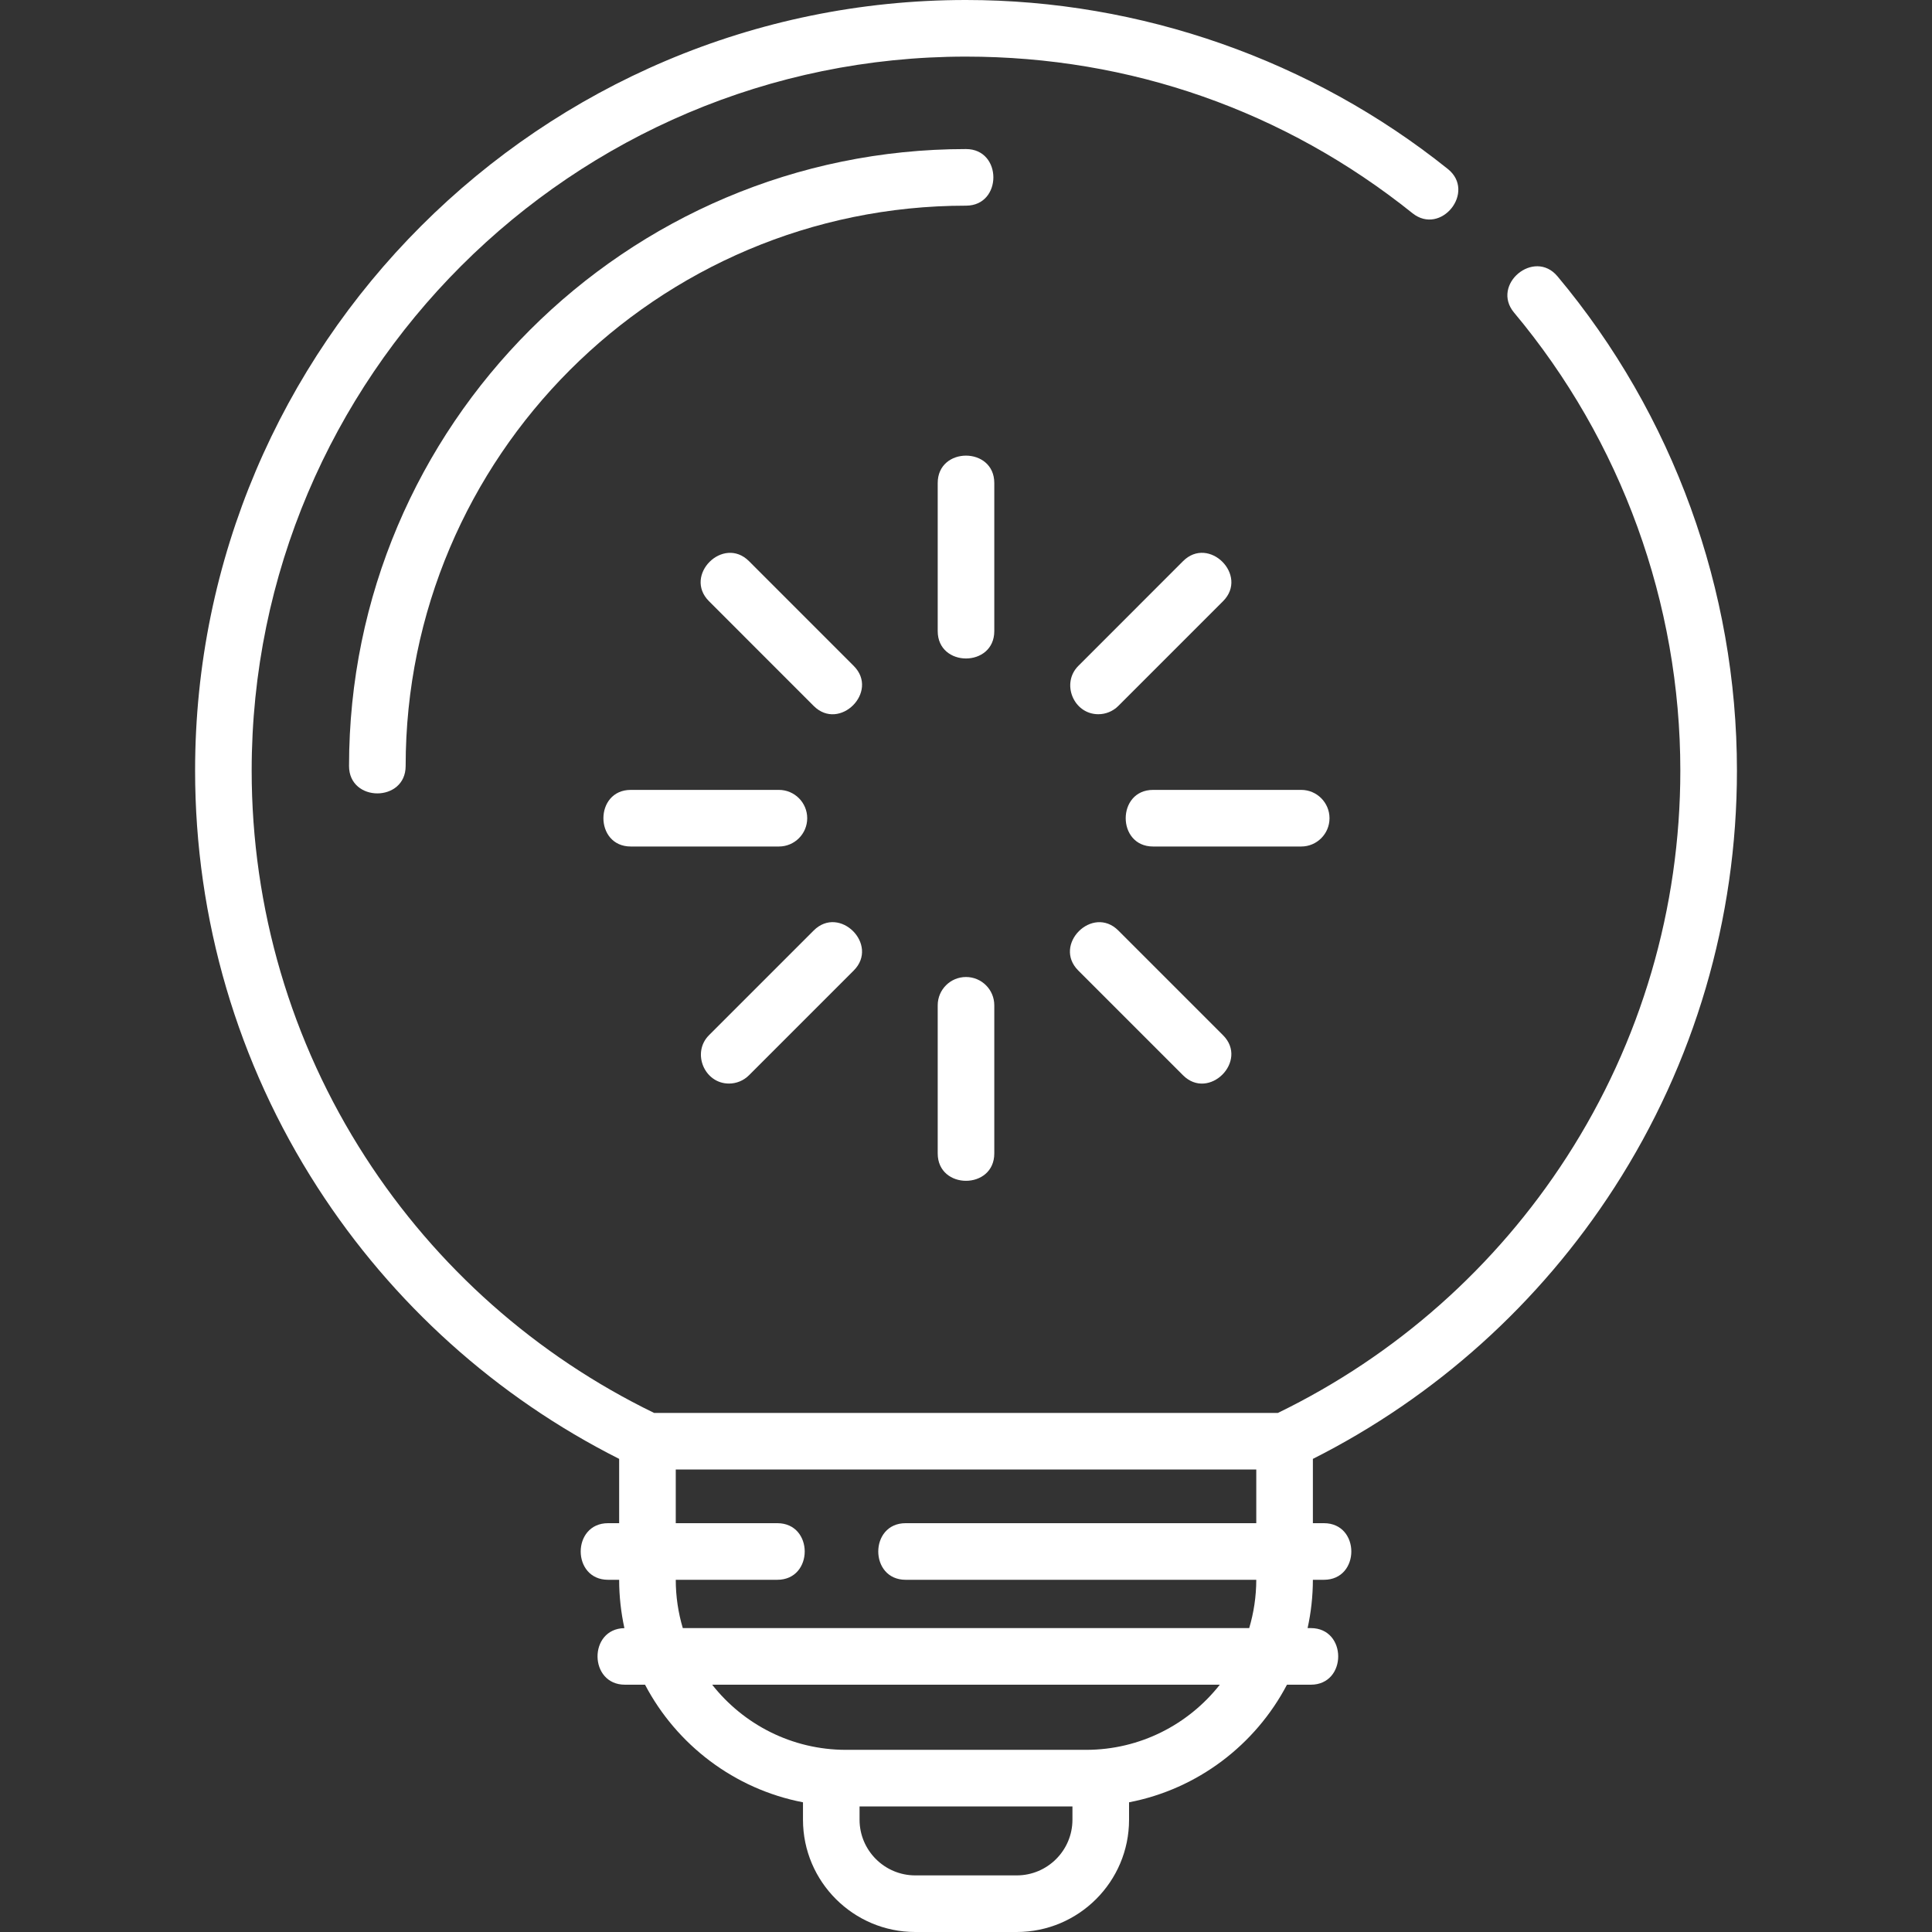 <svg width="53" height="53" viewBox="0 0 53 53" fill="none" xmlns="http://www.w3.org/2000/svg">
<rect x="0" y="0" width="53" height="53" fill="#333333" stroke="none"/>
<path d="M42.726 7.58C42.084 6.813 40.893 7.81 41.536 8.577C44.477 12.09 46.096 16.551 46.096 21.139C46.096 24.913 45.02 28.578 42.983 31.735C41.029 34.764 38.29 37.189 35.057 38.76H17.943C14.71 37.189 11.971 34.764 10.018 31.735C7.981 28.578 6.904 24.913 6.904 21.139C6.904 10.339 15.695 1.553 26.5 1.553C31.005 1.553 35.24 3.038 38.747 5.848C39.529 6.474 40.499 5.262 39.718 4.636C35.987 1.647 31.292 0 26.5 0C14.839 0 5.352 9.483 5.352 21.139C5.352 25.213 6.514 29.168 8.713 32.577C10.764 35.757 13.617 38.323 16.985 40.021V41.785H16.681C15.68 41.785 15.68 43.338 16.681 43.338H16.985C16.985 43.793 17.036 44.236 17.129 44.664C16.137 44.682 16.151 46.216 17.144 46.216H17.695C18.561 47.864 20.144 49.079 22.028 49.442V49.92C22.028 51.618 23.41 53 25.108 53H27.892C29.591 53 30.973 51.619 30.973 49.92V49.442C32.857 49.079 34.44 47.864 35.305 46.216H35.959C36.961 46.216 36.961 44.663 35.959 44.663H35.871C35.965 44.236 36.015 43.792 36.016 43.338H36.319C37.321 43.338 37.321 41.785 36.319 41.785H36.016V40.021C39.383 38.323 42.236 35.757 44.287 32.577C46.486 29.168 47.649 25.213 47.649 21.139C47.649 16.187 45.901 11.372 42.726 7.58ZM27.892 51.447H25.108C24.266 51.447 23.58 50.762 23.58 49.92V49.556H29.42V49.92C29.42 50.762 28.735 51.447 27.892 51.447ZM29.792 48.003H23.209C21.721 48.003 20.393 47.303 19.537 46.216H33.463C32.607 47.303 31.28 48.003 29.792 48.003ZM24.844 41.785C23.843 41.785 23.843 43.338 24.844 43.338H34.463C34.462 43.798 34.394 44.243 34.269 44.663H18.731C18.606 44.243 18.538 43.798 18.538 43.338H21.324C22.326 43.338 22.326 41.785 21.324 41.785H18.538V40.313H34.463V41.785H24.844Z" fill="white"/>
<path d="M26.5 4.089C17.168 4.089 9.575 11.681 9.575 21.014C9.575 22.015 11.128 22.015 11.128 21.014C11.128 12.537 18.024 5.642 26.5 5.642C27.501 5.642 27.501 4.089 26.5 4.089Z" fill="white"/>
<path d="M27.276 13.25C27.276 12.249 25.724 12.249 25.724 13.25V17.313C25.724 18.314 27.276 18.314 27.276 17.313V13.25Z" fill="white"/>
<path d="M23.42 18.268L20.547 15.394C19.839 14.687 18.74 15.783 19.449 16.492L22.322 19.366C23.03 20.074 24.128 18.975 23.42 18.268Z" fill="white"/>
<path d="M22.144 22.446C22.144 22.017 21.796 21.669 21.367 21.669H17.304C16.303 21.669 16.303 23.222 17.304 23.222H21.367C21.796 23.222 22.144 22.875 22.144 22.446Z" fill="white"/>
<path d="M19.998 29.725C20.196 29.725 20.395 29.649 20.547 29.497L23.42 26.624C24.127 25.916 23.031 24.817 22.322 25.526L19.449 28.399C18.971 28.877 19.32 29.725 19.998 29.725Z" fill="white"/>
<path d="M26.5 26.802C26.071 26.802 25.724 27.149 25.724 27.578V31.642C25.724 32.643 27.276 32.643 27.276 31.642V27.578C27.276 27.149 26.929 26.802 26.5 26.802Z" fill="white"/>
<path d="M29.58 26.624L32.453 29.497C33.162 30.206 34.259 29.107 33.551 28.399L30.678 25.526C29.97 24.819 28.871 25.915 29.58 26.624Z" fill="white"/>
<path d="M36.472 22.446C36.472 22.017 36.124 21.669 35.696 21.669L31.632 21.669C30.631 21.669 30.631 23.222 31.632 23.222L35.696 23.222C36.124 23.222 36.472 22.875 36.472 22.446Z" fill="white"/>
<path d="M30.13 19.593C30.328 19.593 30.527 19.517 30.678 19.366L33.552 16.492C34.259 15.785 33.163 14.685 32.454 15.394L29.581 18.268C29.103 18.746 29.451 19.593 30.13 19.593Z" fill="white"/>
</svg>
